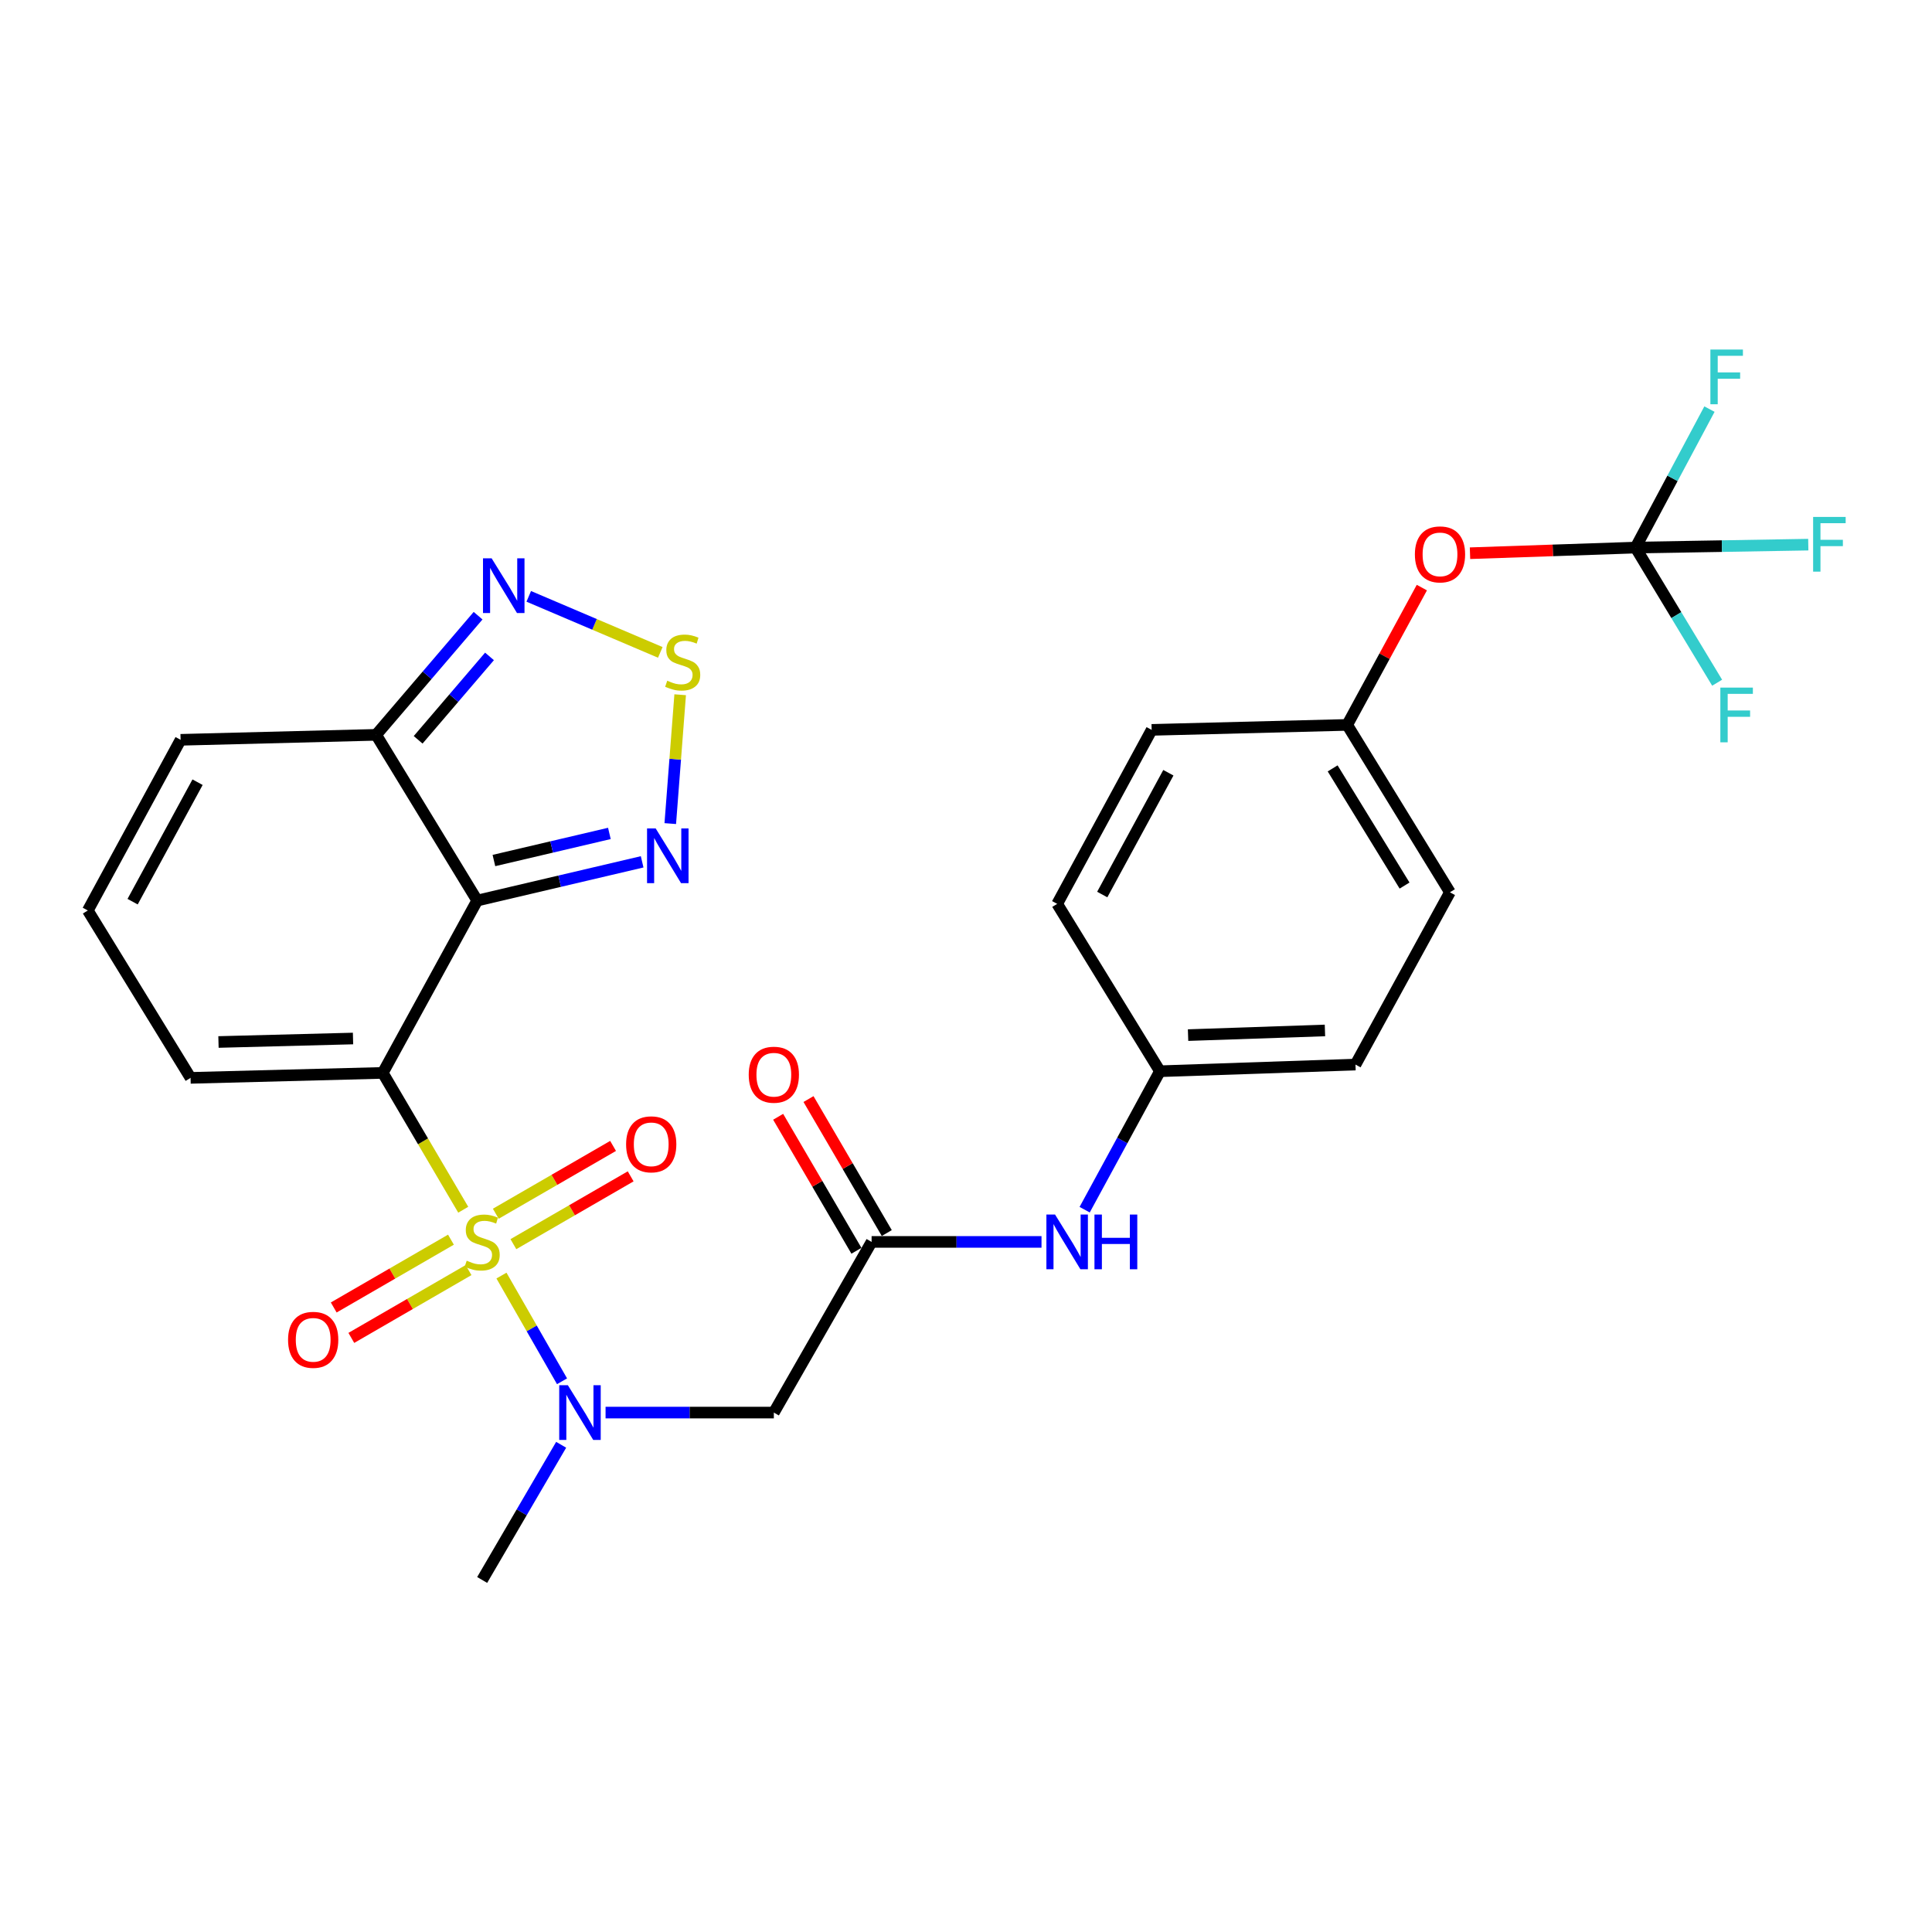 <?xml version='1.0' encoding='iso-8859-1'?>
<svg version='1.1' baseProfile='full'
              xmlns='http://www.w3.org/2000/svg'
                      xmlns:rdkit='http://www.rdkit.org/xml'
                      xmlns:xlink='http://www.w3.org/1999/xlink'
                  xml:space='preserve'
width='1000px' height='1000px' viewBox='0 0 1000 1000'>
<!-- END OF HEADER -->
<rect style='opacity:1.0;fill:#FFFFFF;stroke:none' width='1000' height='1000' x='0' y='0'> </rect>
<path class='bond-0' d='M 239.774,626.152 L 218.947,590.741' style='fill:none;fill-rule:evenodd;stroke:#CCCC00;stroke-width:6px;stroke-linecap:butt;stroke-linejoin:miter;stroke-opacity:1' />
<path class='bond-0' d='M 218.947,590.741 L 198.12,555.33' style='fill:none;fill-rule:evenodd;stroke:#000000;stroke-width:6px;stroke-linecap:butt;stroke-linejoin:miter;stroke-opacity:1' />
<path class='bond-2' d='M 259.556,660.235 L 275.232,687.59' style='fill:none;fill-rule:evenodd;stroke:#CCCC00;stroke-width:6px;stroke-linecap:butt;stroke-linejoin:miter;stroke-opacity:1' />
<path class='bond-2' d='M 275.232,687.59 L 290.907,714.945' style='fill:none;fill-rule:evenodd;stroke:#0000FF;stroke-width:6px;stroke-linecap:butt;stroke-linejoin:miter;stroke-opacity:1' />
<path class='bond-11' d='M 265.73,643.973 L 296.081,626.424' style='fill:none;fill-rule:evenodd;stroke:#CCCC00;stroke-width:6px;stroke-linecap:butt;stroke-linejoin:miter;stroke-opacity:1' />
<path class='bond-11' d='M 296.081,626.424 L 326.431,608.876' style='fill:none;fill-rule:evenodd;stroke:#FF0000;stroke-width:6px;stroke-linecap:butt;stroke-linejoin:miter;stroke-opacity:1' />
<path class='bond-11' d='M 256.624,628.224 L 286.975,610.676' style='fill:none;fill-rule:evenodd;stroke:#CCCC00;stroke-width:6px;stroke-linecap:butt;stroke-linejoin:miter;stroke-opacity:1' />
<path class='bond-11' d='M 286.975,610.676 L 317.326,593.127' style='fill:none;fill-rule:evenodd;stroke:#FF0000;stroke-width:6px;stroke-linecap:butt;stroke-linejoin:miter;stroke-opacity:1' />
<path class='bond-12' d='M 233.409,641.651 L 203.073,659.201' style='fill:none;fill-rule:evenodd;stroke:#CCCC00;stroke-width:6px;stroke-linecap:butt;stroke-linejoin:miter;stroke-opacity:1' />
<path class='bond-12' d='M 203.073,659.201 L 172.737,676.75' style='fill:none;fill-rule:evenodd;stroke:#FF0000;stroke-width:6px;stroke-linecap:butt;stroke-linejoin:miter;stroke-opacity:1' />
<path class='bond-12' d='M 242.519,657.397 L 212.183,674.947' style='fill:none;fill-rule:evenodd;stroke:#CCCC00;stroke-width:6px;stroke-linecap:butt;stroke-linejoin:miter;stroke-opacity:1' />
<path class='bond-12' d='M 212.183,674.947 L 181.847,692.497' style='fill:none;fill-rule:evenodd;stroke:#FF0000;stroke-width:6px;stroke-linecap:butt;stroke-linejoin:miter;stroke-opacity:1' />
<path class='bond-1' d='M 198.12,555.33 L 247.003,466.122' style='fill:none;fill-rule:evenodd;stroke:#000000;stroke-width:6px;stroke-linecap:butt;stroke-linejoin:miter;stroke-opacity:1' />
<path class='bond-10' d='M 198.12,555.33 L 98.634,557.907' style='fill:none;fill-rule:evenodd;stroke:#000000;stroke-width:6px;stroke-linecap:butt;stroke-linejoin:miter;stroke-opacity:1' />
<path class='bond-10' d='M 182.726,537.531 L 113.085,539.335' style='fill:none;fill-rule:evenodd;stroke:#000000;stroke-width:6px;stroke-linecap:butt;stroke-linejoin:miter;stroke-opacity:1' />
<path class='bond-3' d='M 247.003,466.122 L 289.69,456.103' style='fill:none;fill-rule:evenodd;stroke:#000000;stroke-width:6px;stroke-linecap:butt;stroke-linejoin:miter;stroke-opacity:1' />
<path class='bond-3' d='M 289.69,456.103 L 332.377,446.084' style='fill:none;fill-rule:evenodd;stroke:#0000FF;stroke-width:6px;stroke-linecap:butt;stroke-linejoin:miter;stroke-opacity:1' />
<path class='bond-3' d='M 255.653,445.406 L 285.534,438.393' style='fill:none;fill-rule:evenodd;stroke:#000000;stroke-width:6px;stroke-linecap:butt;stroke-linejoin:miter;stroke-opacity:1' />
<path class='bond-3' d='M 285.534,438.393 L 315.415,431.38' style='fill:none;fill-rule:evenodd;stroke:#0000FF;stroke-width:6px;stroke-linecap:butt;stroke-linejoin:miter;stroke-opacity:1' />
<path class='bond-4' d='M 247.003,466.122 L 194.694,380.35' style='fill:none;fill-rule:evenodd;stroke:#000000;stroke-width:6px;stroke-linecap:butt;stroke-linejoin:miter;stroke-opacity:1' />
<path class='bond-7' d='M 313.441,731.148 L 356.989,731.148' style='fill:none;fill-rule:evenodd;stroke:#0000FF;stroke-width:6px;stroke-linecap:butt;stroke-linejoin:miter;stroke-opacity:1' />
<path class='bond-7' d='M 356.989,731.148 L 400.538,731.148' style='fill:none;fill-rule:evenodd;stroke:#000000;stroke-width:6px;stroke-linecap:butt;stroke-linejoin:miter;stroke-opacity:1' />
<path class='bond-27' d='M 290.454,747.817 L 270.012,782.803' style='fill:none;fill-rule:evenodd;stroke:#0000FF;stroke-width:6px;stroke-linecap:butt;stroke-linejoin:miter;stroke-opacity:1' />
<path class='bond-27' d='M 270.012,782.803 L 249.57,817.789' style='fill:none;fill-rule:evenodd;stroke:#000000;stroke-width:6px;stroke-linecap:butt;stroke-linejoin:miter;stroke-opacity:1' />
<path class='bond-5' d='M 346.932,426.292 L 349.494,392.942' style='fill:none;fill-rule:evenodd;stroke:#0000FF;stroke-width:6px;stroke-linecap:butt;stroke-linejoin:miter;stroke-opacity:1' />
<path class='bond-5' d='M 349.494,392.942 L 352.057,359.592' style='fill:none;fill-rule:evenodd;stroke:#CCCC00;stroke-width:6px;stroke-linecap:butt;stroke-linejoin:miter;stroke-opacity:1' />
<path class='bond-6' d='M 194.694,380.35 L 221.076,349.515' style='fill:none;fill-rule:evenodd;stroke:#000000;stroke-width:6px;stroke-linecap:butt;stroke-linejoin:miter;stroke-opacity:1' />
<path class='bond-6' d='M 221.076,349.515 L 247.458,318.68' style='fill:none;fill-rule:evenodd;stroke:#0000FF;stroke-width:6px;stroke-linecap:butt;stroke-linejoin:miter;stroke-opacity:1' />
<path class='bond-6' d='M 216.431,382.926 L 234.898,361.341' style='fill:none;fill-rule:evenodd;stroke:#000000;stroke-width:6px;stroke-linecap:butt;stroke-linejoin:miter;stroke-opacity:1' />
<path class='bond-6' d='M 234.898,361.341 L 253.366,339.757' style='fill:none;fill-rule:evenodd;stroke:#0000FF;stroke-width:6px;stroke-linecap:butt;stroke-linejoin:miter;stroke-opacity:1' />
<path class='bond-28' d='M 194.694,380.35 L 93.479,382.927' style='fill:none;fill-rule:evenodd;stroke:#000000;stroke-width:6px;stroke-linecap:butt;stroke-linejoin:miter;stroke-opacity:1' />
<path class='bond-29' d='M 341.765,337.674 L 307.722,323.173' style='fill:none;fill-rule:evenodd;stroke:#CCCC00;stroke-width:6px;stroke-linecap:butt;stroke-linejoin:miter;stroke-opacity:1' />
<path class='bond-29' d='M 307.722,323.173 L 273.68,308.672' style='fill:none;fill-rule:evenodd;stroke:#0000FF;stroke-width:6px;stroke-linecap:butt;stroke-linejoin:miter;stroke-opacity:1' />
<path class='bond-9' d='M 400.538,731.148 L 451.14,642.81' style='fill:none;fill-rule:evenodd;stroke:#000000;stroke-width:6px;stroke-linecap:butt;stroke-linejoin:miter;stroke-opacity:1' />
<path class='bond-8' d='M 846.557,283.431 L 803.715,284.886' style='fill:none;fill-rule:evenodd;stroke:#000000;stroke-width:6px;stroke-linecap:butt;stroke-linejoin:miter;stroke-opacity:1' />
<path class='bond-8' d='M 803.715,284.886 L 760.874,286.34' style='fill:none;fill-rule:evenodd;stroke:#FF0000;stroke-width:6px;stroke-linecap:butt;stroke-linejoin:miter;stroke-opacity:1' />
<path class='bond-18' d='M 846.557,283.431 L 891.26,282.67' style='fill:none;fill-rule:evenodd;stroke:#000000;stroke-width:6px;stroke-linecap:butt;stroke-linejoin:miter;stroke-opacity:1' />
<path class='bond-18' d='M 891.26,282.67 L 935.963,281.91' style='fill:none;fill-rule:evenodd;stroke:#33CCCC;stroke-width:6px;stroke-linecap:butt;stroke-linejoin:miter;stroke-opacity:1' />
<path class='bond-19' d='M 846.557,283.431 L 865.687,247.589' style='fill:none;fill-rule:evenodd;stroke:#000000;stroke-width:6px;stroke-linecap:butt;stroke-linejoin:miter;stroke-opacity:1' />
<path class='bond-19' d='M 865.687,247.589 L 884.818,211.746' style='fill:none;fill-rule:evenodd;stroke:#33CCCC;stroke-width:6px;stroke-linecap:butt;stroke-linejoin:miter;stroke-opacity:1' />
<path class='bond-20' d='M 846.557,283.431 L 867.673,318.402' style='fill:none;fill-rule:evenodd;stroke:#000000;stroke-width:6px;stroke-linecap:butt;stroke-linejoin:miter;stroke-opacity:1' />
<path class='bond-20' d='M 867.673,318.402 L 888.789,353.372' style='fill:none;fill-rule:evenodd;stroke:#33CCCC;stroke-width:6px;stroke-linecap:butt;stroke-linejoin:miter;stroke-opacity:1' />
<path class='bond-13' d='M 451.14,642.81 L 495.111,642.81' style='fill:none;fill-rule:evenodd;stroke:#000000;stroke-width:6px;stroke-linecap:butt;stroke-linejoin:miter;stroke-opacity:1' />
<path class='bond-13' d='M 495.111,642.81 L 539.083,642.81' style='fill:none;fill-rule:evenodd;stroke:#0000FF;stroke-width:6px;stroke-linecap:butt;stroke-linejoin:miter;stroke-opacity:1' />
<path class='bond-17' d='M 458.993,638.222 L 438.736,603.545' style='fill:none;fill-rule:evenodd;stroke:#000000;stroke-width:6px;stroke-linecap:butt;stroke-linejoin:miter;stroke-opacity:1' />
<path class='bond-17' d='M 438.736,603.545 L 418.479,568.869' style='fill:none;fill-rule:evenodd;stroke:#FF0000;stroke-width:6px;stroke-linecap:butt;stroke-linejoin:miter;stroke-opacity:1' />
<path class='bond-17' d='M 443.286,647.398 L 423.029,612.721' style='fill:none;fill-rule:evenodd;stroke:#000000;stroke-width:6px;stroke-linecap:butt;stroke-linejoin:miter;stroke-opacity:1' />
<path class='bond-17' d='M 423.029,612.721 L 402.771,578.045' style='fill:none;fill-rule:evenodd;stroke:#FF0000;stroke-width:6px;stroke-linecap:butt;stroke-linejoin:miter;stroke-opacity:1' />
<path class='bond-14' d='M 98.634,557.907 L 45.455,471.266' style='fill:none;fill-rule:evenodd;stroke:#000000;stroke-width:6px;stroke-linecap:butt;stroke-linejoin:miter;stroke-opacity:1' />
<path class='bond-21' d='M 561.418,626.136 L 580.898,590.303' style='fill:none;fill-rule:evenodd;stroke:#0000FF;stroke-width:6px;stroke-linecap:butt;stroke-linejoin:miter;stroke-opacity:1' />
<path class='bond-21' d='M 580.898,590.303 L 600.379,554.471' style='fill:none;fill-rule:evenodd;stroke:#000000;stroke-width:6px;stroke-linecap:butt;stroke-linejoin:miter;stroke-opacity:1' />
<path class='bond-15' d='M 45.455,471.266 L 93.479,382.927' style='fill:none;fill-rule:evenodd;stroke:#000000;stroke-width:6px;stroke-linecap:butt;stroke-linejoin:miter;stroke-opacity:1' />
<path class='bond-15' d='M 68.64,466.704 L 102.258,404.867' style='fill:none;fill-rule:evenodd;stroke:#000000;stroke-width:6px;stroke-linecap:butt;stroke-linejoin:miter;stroke-opacity:1' />
<path class='bond-16' d='M 735.95,304.141 L 716.629,339.674' style='fill:none;fill-rule:evenodd;stroke:#FF0000;stroke-width:6px;stroke-linecap:butt;stroke-linejoin:miter;stroke-opacity:1' />
<path class='bond-16' d='M 716.629,339.674 L 697.308,375.206' style='fill:none;fill-rule:evenodd;stroke:#000000;stroke-width:6px;stroke-linecap:butt;stroke-linejoin:miter;stroke-opacity:1' />
<path class='bond-23' d='M 600.379,554.471 L 547.199,467.84' style='fill:none;fill-rule:evenodd;stroke:#000000;stroke-width:6px;stroke-linecap:butt;stroke-linejoin:miter;stroke-opacity:1' />
<path class='bond-24' d='M 600.379,554.471 L 701.593,551.025' style='fill:none;fill-rule:evenodd;stroke:#000000;stroke-width:6px;stroke-linecap:butt;stroke-linejoin:miter;stroke-opacity:1' />
<path class='bond-24' d='M 614.942,535.773 L 685.791,533.361' style='fill:none;fill-rule:evenodd;stroke:#000000;stroke-width:6px;stroke-linecap:butt;stroke-linejoin:miter;stroke-opacity:1' />
<path class='bond-22' d='M 697.308,375.206 L 750.477,461.847' style='fill:none;fill-rule:evenodd;stroke:#000000;stroke-width:6px;stroke-linecap:butt;stroke-linejoin:miter;stroke-opacity:1' />
<path class='bond-22' d='M 689.778,397.717 L 726.997,458.366' style='fill:none;fill-rule:evenodd;stroke:#000000;stroke-width:6px;stroke-linecap:butt;stroke-linejoin:miter;stroke-opacity:1' />
<path class='bond-30' d='M 697.308,375.206 L 596.093,377.783' style='fill:none;fill-rule:evenodd;stroke:#000000;stroke-width:6px;stroke-linecap:butt;stroke-linejoin:miter;stroke-opacity:1' />
<path class='bond-25' d='M 547.199,467.84 L 596.093,377.783' style='fill:none;fill-rule:evenodd;stroke:#000000;stroke-width:6px;stroke-linecap:butt;stroke-linejoin:miter;stroke-opacity:1' />
<path class='bond-25' d='M 570.521,463.011 L 604.746,399.972' style='fill:none;fill-rule:evenodd;stroke:#000000;stroke-width:6px;stroke-linecap:butt;stroke-linejoin:miter;stroke-opacity:1' />
<path class='bond-26' d='M 701.593,551.025 L 750.477,461.847' style='fill:none;fill-rule:evenodd;stroke:#000000;stroke-width:6px;stroke-linecap:butt;stroke-linejoin:miter;stroke-opacity:1' />
<path  class='atom-0' d='M 241.57 652.53
Q 241.89 652.65, 243.21 653.21
Q 244.53 653.77, 245.97 654.13
Q 247.45 654.45, 248.89 654.45
Q 251.57 654.45, 253.13 653.17
Q 254.69 651.85, 254.69 649.57
Q 254.69 648.01, 253.89 647.05
Q 253.13 646.09, 251.93 645.57
Q 250.73 645.05, 248.73 644.45
Q 246.21 643.69, 244.69 642.97
Q 243.21 642.25, 242.13 640.73
Q 241.09 639.21, 241.09 636.65
Q 241.09 633.09, 243.49 630.89
Q 245.93 628.69, 250.73 628.69
Q 254.01 628.69, 257.73 630.25
L 256.81 633.33
Q 253.41 631.93, 250.85 631.93
Q 248.09 631.93, 246.57 633.09
Q 245.05 634.21, 245.09 636.17
Q 245.09 637.69, 245.85 638.61
Q 246.65 639.53, 247.77 640.05
Q 248.93 640.57, 250.85 641.17
Q 253.41 641.97, 254.93 642.77
Q 256.45 643.57, 257.53 645.21
Q 258.65 646.81, 258.65 649.57
Q 258.65 653.49, 256.01 655.61
Q 253.41 657.69, 249.05 657.69
Q 246.53 657.69, 244.61 657.13
Q 242.73 656.61, 240.49 655.69
L 241.57 652.53
' fill='#CCCC00'/>
<path  class='atom-3' d='M 293.933 716.988
L 303.213 731.988
Q 304.133 733.468, 305.613 736.148
Q 307.093 738.828, 307.173 738.988
L 307.173 716.988
L 310.933 716.988
L 310.933 745.308
L 307.053 745.308
L 297.093 728.908
Q 295.933 726.988, 294.693 724.788
Q 293.493 722.588, 293.133 721.908
L 293.133 745.308
L 289.453 745.308
L 289.453 716.988
L 293.933 716.988
' fill='#0000FF'/>
<path  class='atom-4' d='M 339.391 428.809
L 348.671 443.809
Q 349.591 445.289, 351.071 447.969
Q 352.551 450.649, 352.631 450.809
L 352.631 428.809
L 356.391 428.809
L 356.391 457.129
L 352.511 457.129
L 342.551 440.729
Q 341.391 438.809, 340.151 436.609
Q 338.951 434.409, 338.591 433.729
L 338.591 457.129
L 334.911 457.129
L 334.911 428.809
L 339.391 428.809
' fill='#0000FF'/>
<path  class='atom-6' d='M 345.362 352.334
Q 345.682 352.454, 347.002 353.014
Q 348.322 353.574, 349.762 353.934
Q 351.242 354.254, 352.682 354.254
Q 355.362 354.254, 356.922 352.974
Q 358.482 351.654, 358.482 349.374
Q 358.482 347.814, 357.682 346.854
Q 356.922 345.894, 355.722 345.374
Q 354.522 344.854, 352.522 344.254
Q 350.002 343.494, 348.482 342.774
Q 347.002 342.054, 345.922 340.534
Q 344.882 339.014, 344.882 336.454
Q 344.882 332.894, 347.282 330.694
Q 349.722 328.494, 354.522 328.494
Q 357.802 328.494, 361.522 330.054
L 360.602 333.134
Q 357.202 331.734, 354.642 331.734
Q 351.882 331.734, 350.362 332.894
Q 348.842 334.014, 348.882 335.974
Q 348.882 337.494, 349.642 338.414
Q 350.442 339.334, 351.562 339.854
Q 352.722 340.374, 354.642 340.974
Q 357.202 341.774, 358.722 342.574
Q 360.242 343.374, 361.322 345.014
Q 362.442 346.614, 362.442 349.374
Q 362.442 353.294, 359.802 355.414
Q 357.202 357.494, 352.842 357.494
Q 350.322 357.494, 348.402 356.934
Q 346.522 356.414, 344.282 355.494
L 345.362 352.334
' fill='#CCCC00'/>
<path  class='atom-7' d='M 254.478 288.999
L 263.758 303.999
Q 264.678 305.479, 266.158 308.159
Q 267.638 310.839, 267.718 310.999
L 267.718 288.999
L 271.478 288.999
L 271.478 317.319
L 267.598 317.319
L 257.638 300.919
Q 256.478 298.999, 255.238 296.799
Q 254.038 294.599, 253.678 293.919
L 253.678 317.319
L 249.998 317.319
L 249.998 288.999
L 254.478 288.999
' fill='#0000FF'/>
<path  class='atom-12' d='M 324.07 592.298
Q 324.07 585.498, 327.43 581.698
Q 330.79 577.898, 337.07 577.898
Q 343.35 577.898, 346.71 581.698
Q 350.07 585.498, 350.07 592.298
Q 350.07 599.178, 346.67 603.098
Q 343.27 606.978, 337.07 606.978
Q 330.83 606.978, 327.43 603.098
Q 324.07 599.218, 324.07 592.298
M 337.07 603.778
Q 341.39 603.778, 343.71 600.898
Q 346.07 597.978, 346.07 592.298
Q 346.07 586.738, 343.71 583.938
Q 341.39 581.098, 337.07 581.098
Q 332.75 581.098, 330.39 583.898
Q 328.07 586.698, 328.07 592.298
Q 328.07 598.018, 330.39 600.898
Q 332.75 603.778, 337.07 603.778
' fill='#FF0000'/>
<path  class='atom-13' d='M 149.101 693.492
Q 149.101 686.692, 152.461 682.892
Q 155.821 679.092, 162.101 679.092
Q 168.381 679.092, 171.741 682.892
Q 175.101 686.692, 175.101 693.492
Q 175.101 700.372, 171.701 704.292
Q 168.301 708.172, 162.101 708.172
Q 155.861 708.172, 152.461 704.292
Q 149.101 700.412, 149.101 693.492
M 162.101 704.972
Q 166.421 704.972, 168.741 702.092
Q 171.101 699.172, 171.101 693.492
Q 171.101 687.932, 168.741 685.132
Q 166.421 682.292, 162.101 682.292
Q 157.781 682.292, 155.421 685.092
Q 153.101 687.892, 153.101 693.492
Q 153.101 699.212, 155.421 702.092
Q 157.781 704.972, 162.101 704.972
' fill='#FF0000'/>
<path  class='atom-14' d='M 546.094 628.65
L 555.374 643.65
Q 556.294 645.13, 557.774 647.81
Q 559.254 650.49, 559.334 650.65
L 559.334 628.65
L 563.094 628.65
L 563.094 656.97
L 559.214 656.97
L 549.254 640.57
Q 548.094 638.65, 546.854 636.45
Q 545.654 634.25, 545.294 633.57
L 545.294 656.97
L 541.614 656.97
L 541.614 628.65
L 546.094 628.65
' fill='#0000FF'/>
<path  class='atom-14' d='M 566.494 628.65
L 570.334 628.65
L 570.334 640.69
L 584.814 640.69
L 584.814 628.65
L 588.654 628.65
L 588.654 656.97
L 584.814 656.97
L 584.814 643.89
L 570.334 643.89
L 570.334 656.97
L 566.494 656.97
L 566.494 628.65
' fill='#0000FF'/>
<path  class='atom-17' d='M 732.343 286.948
Q 732.343 280.148, 735.703 276.348
Q 739.063 272.548, 745.343 272.548
Q 751.623 272.548, 754.983 276.348
Q 758.343 280.148, 758.343 286.948
Q 758.343 293.828, 754.943 297.748
Q 751.543 301.628, 745.343 301.628
Q 739.103 301.628, 735.703 297.748
Q 732.343 293.868, 732.343 286.948
M 745.343 298.428
Q 749.663 298.428, 751.983 295.548
Q 754.343 292.628, 754.343 286.948
Q 754.343 281.388, 751.983 278.588
Q 749.663 275.748, 745.343 275.748
Q 741.023 275.748, 738.663 278.548
Q 736.343 281.348, 736.343 286.948
Q 736.343 292.668, 738.663 295.548
Q 741.023 298.428, 745.343 298.428
' fill='#FF0000'/>
<path  class='atom-18' d='M 387.538 556.269
Q 387.538 549.469, 390.898 545.669
Q 394.258 541.869, 400.538 541.869
Q 406.818 541.869, 410.178 545.669
Q 413.538 549.469, 413.538 556.269
Q 413.538 563.149, 410.138 567.069
Q 406.738 570.949, 400.538 570.949
Q 394.298 570.949, 390.898 567.069
Q 387.538 563.189, 387.538 556.269
M 400.538 567.749
Q 404.858 567.749, 407.178 564.869
Q 409.538 561.949, 409.538 556.269
Q 409.538 550.709, 407.178 547.909
Q 404.858 545.069, 400.538 545.069
Q 396.218 545.069, 393.858 547.869
Q 391.538 550.669, 391.538 556.269
Q 391.538 561.989, 393.858 564.869
Q 396.218 567.749, 400.538 567.749
' fill='#FF0000'/>
<path  class='atom-19' d='M 938.471 267.563
L 955.311 267.563
L 955.311 270.803
L 942.271 270.803
L 942.271 279.403
L 953.871 279.403
L 953.871 282.683
L 942.271 282.683
L 942.271 295.883
L 938.471 295.883
L 938.471 267.563
' fill='#33CCCC'/>
<path  class='atom-20' d='M 885.292 180.923
L 902.132 180.923
L 902.132 184.163
L 889.092 184.163
L 889.092 192.763
L 900.692 192.763
L 900.692 196.043
L 889.092 196.043
L 889.092 209.243
L 885.292 209.243
L 885.292 180.923
' fill='#33CCCC'/>
<path  class='atom-21' d='M 890.447 355.902
L 907.287 355.902
L 907.287 359.142
L 894.247 359.142
L 894.247 367.742
L 905.847 367.742
L 905.847 371.022
L 894.247 371.022
L 894.247 384.222
L 890.447 384.222
L 890.447 355.902
' fill='#33CCCC'/>
</svg>
